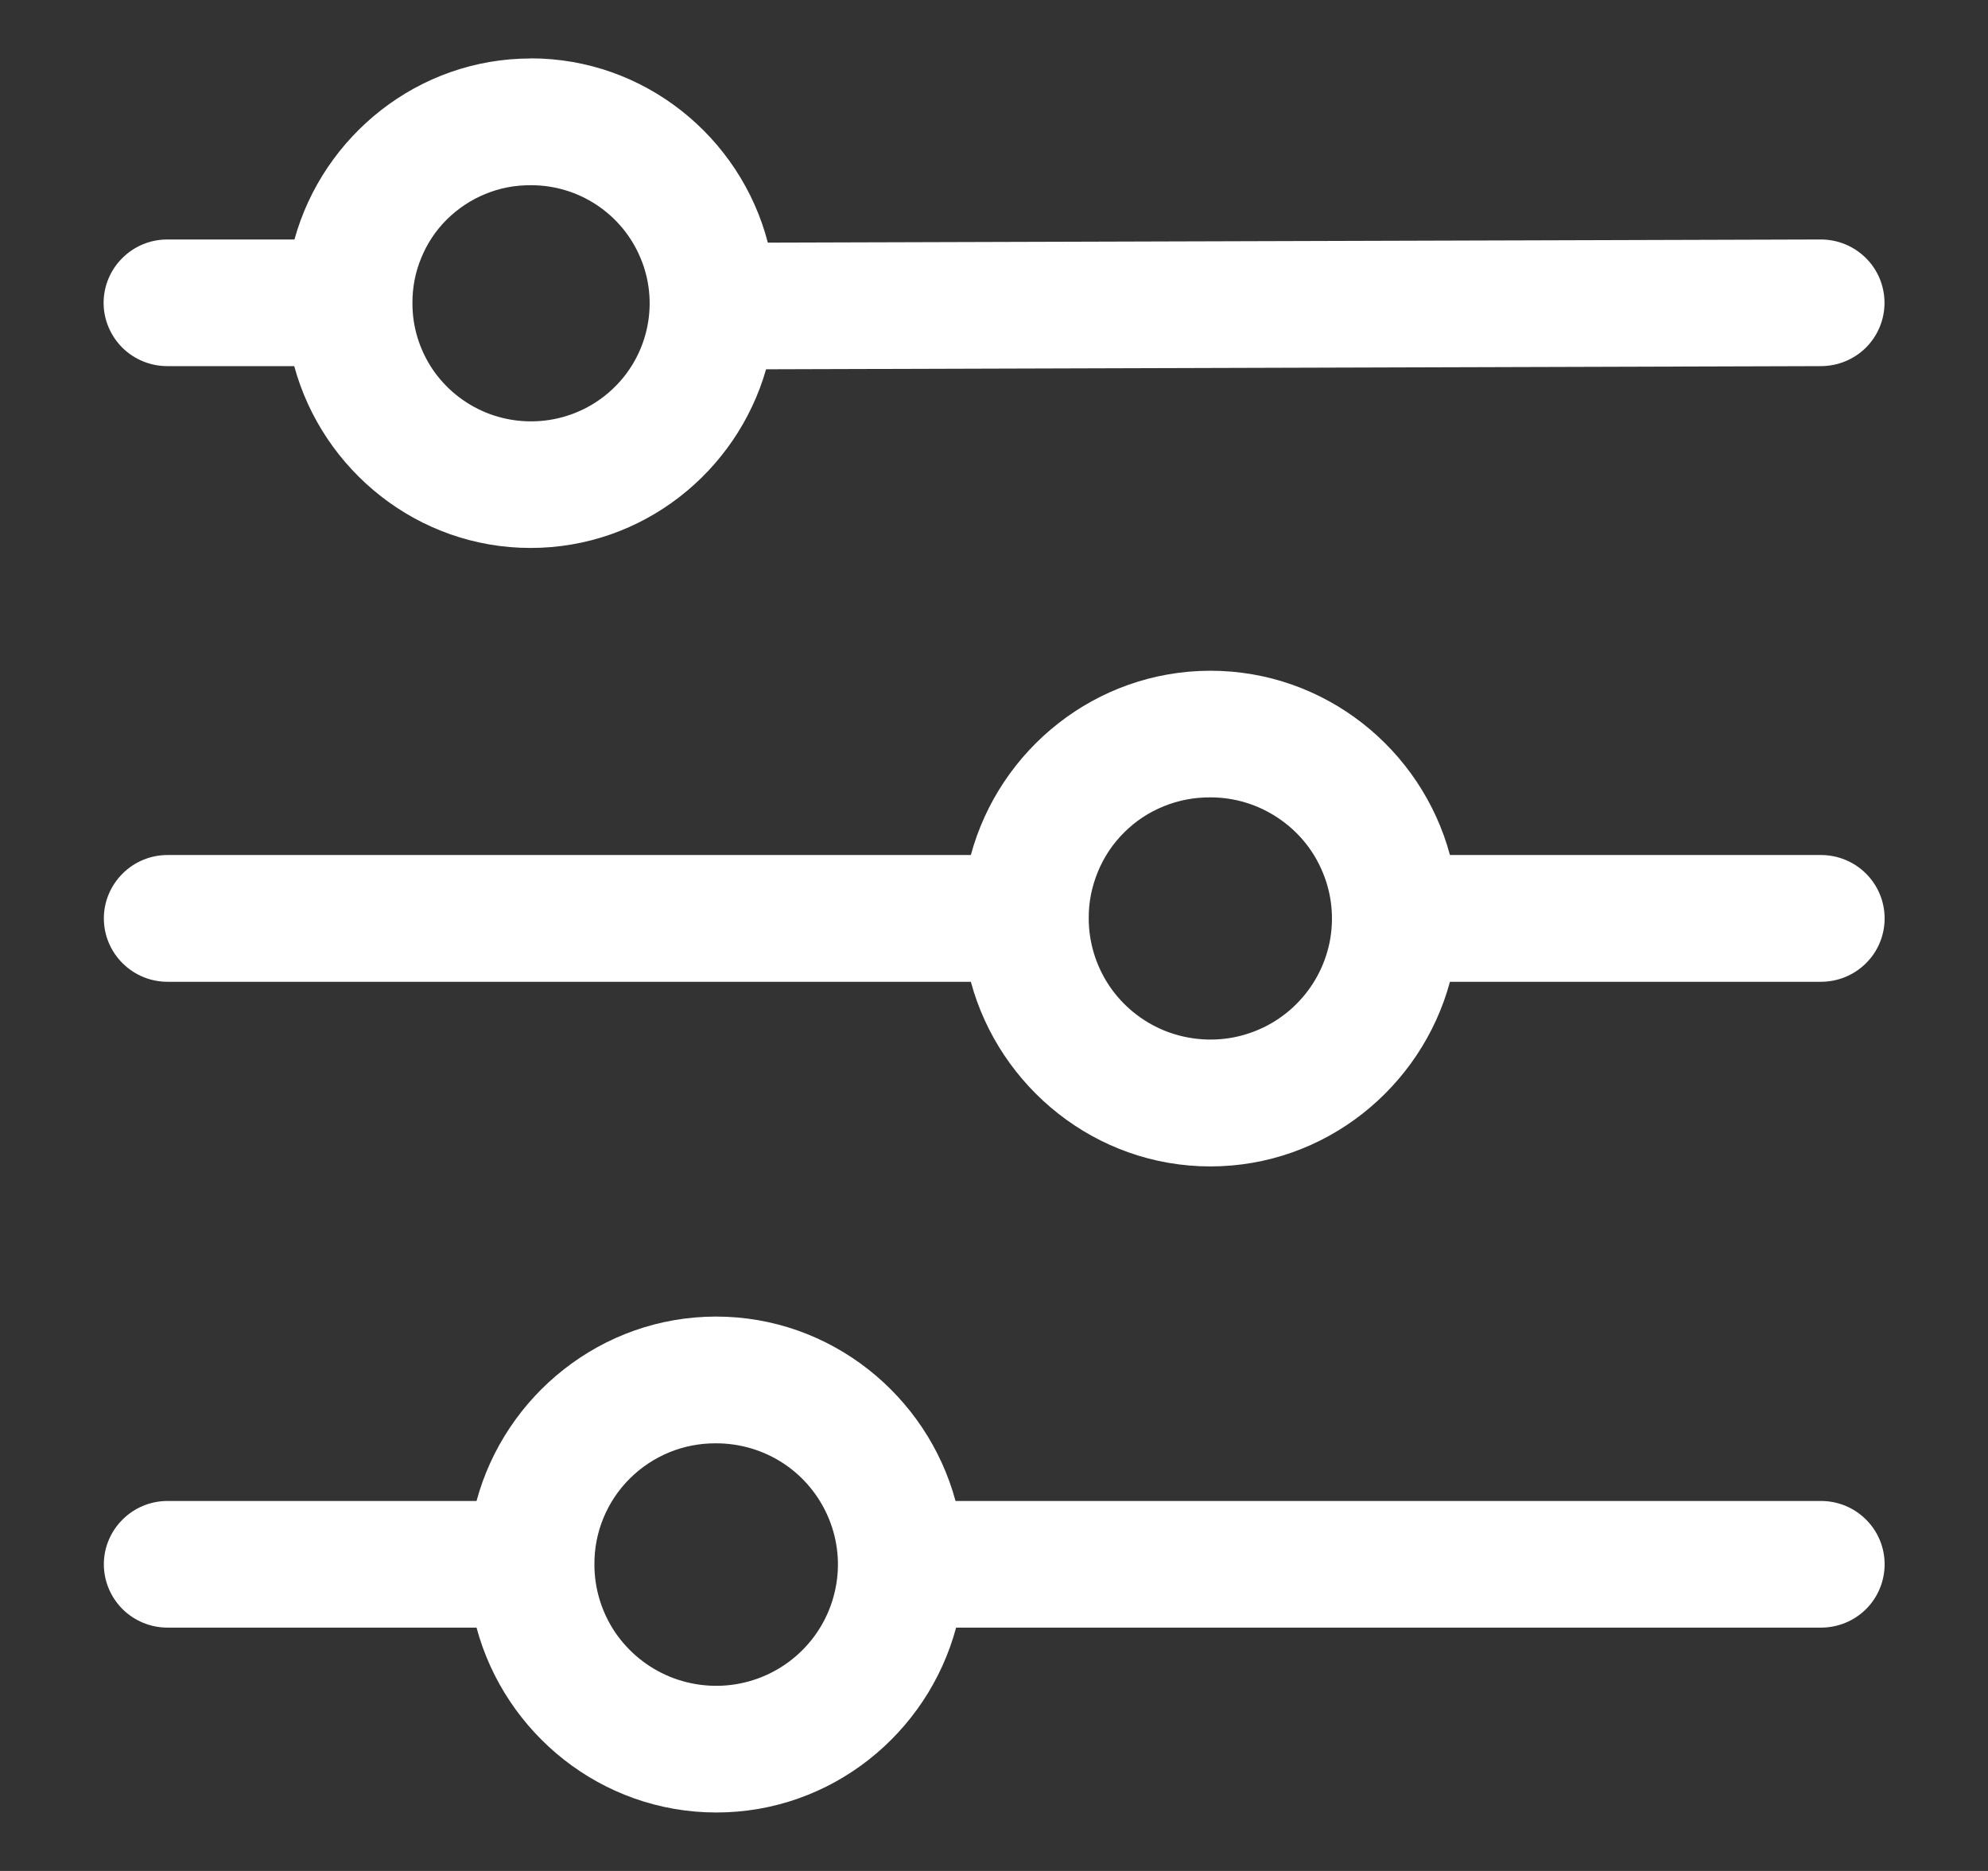 <svg width="17" height="16" viewBox="0 0 17 16" fill="none" xmlns="http://www.w3.org/2000/svg">
<rect x="0" y="0" width="17" height="16" fill="#333333" stroke="none"/>
<g clip-path="url(#clip0_96_910)">
<path d="M4.539 0.5C3.575 0.5 2.763 1.162 2.518 2.048H1.43C1.286 2.048 1.148 2.105 1.046 2.207C0.944 2.308 0.886 2.446 0.886 2.59C0.886 2.733 0.944 2.871 1.046 2.973C1.148 3.074 1.286 3.131 1.43 3.131H2.516C2.758 4.021 3.572 4.686 4.537 4.686C5.494 4.686 6.3 4.036 6.551 3.158L15.571 3.131C15.715 3.131 15.854 3.074 15.956 2.973C16.058 2.871 16.115 2.733 16.115 2.59C16.115 2.446 16.058 2.308 15.956 2.207C15.854 2.105 15.715 2.048 15.571 2.048L6.566 2.075C6.332 1.173 5.512 0.499 4.537 0.499L4.539 0.5ZM4.539 1.584C4.739 1.583 4.936 1.642 5.103 1.753C5.27 1.864 5.4 2.021 5.477 2.206C5.555 2.39 5.575 2.594 5.536 2.79C5.497 2.986 5.401 3.166 5.259 3.307C5.117 3.449 4.936 3.545 4.739 3.584C4.542 3.623 4.338 3.603 4.153 3.527C3.967 3.45 3.809 3.321 3.697 3.155C3.586 2.988 3.526 2.793 3.527 2.593C3.526 2.46 3.551 2.329 3.602 2.206C3.652 2.083 3.726 1.971 3.821 1.877C3.915 1.784 4.027 1.709 4.15 1.659C4.273 1.608 4.405 1.583 4.539 1.584ZM10.352 5.736C9.371 5.736 8.546 6.409 8.302 7.312H1.432C1.288 7.312 1.15 7.369 1.048 7.471C0.946 7.573 0.888 7.71 0.888 7.854C0.888 7.998 0.946 8.136 1.048 8.237C1.15 8.339 1.288 8.396 1.432 8.396H8.302C8.546 9.299 9.371 9.975 10.35 9.975C11.33 9.975 12.155 9.3 12.399 8.396H15.572C15.716 8.396 15.855 8.339 15.957 8.237C16.059 8.136 16.116 7.998 16.116 7.854C16.116 7.71 16.059 7.573 15.957 7.471C15.855 7.369 15.716 7.312 15.572 7.312H12.399C12.156 6.409 11.331 5.736 10.35 5.736H10.352ZM10.352 6.819C10.557 6.819 10.758 6.88 10.929 6.995C11.1 7.109 11.233 7.27 11.311 7.46C11.39 7.649 11.41 7.857 11.37 8.058C11.329 8.259 11.23 8.443 11.084 8.588C10.939 8.733 10.753 8.831 10.551 8.871C10.35 8.91 10.141 8.889 9.951 8.811C9.761 8.732 9.599 8.599 9.485 8.429C9.371 8.258 9.31 8.058 9.31 7.853C9.309 7.717 9.336 7.582 9.388 7.456C9.44 7.329 9.516 7.215 9.613 7.119C9.71 7.022 9.825 6.946 9.952 6.895C10.079 6.843 10.215 6.818 10.352 6.819ZM6.124 11.259C5.145 11.259 4.319 11.933 4.075 12.836H1.432C1.288 12.836 1.15 12.893 1.048 12.995C0.946 13.096 0.888 13.234 0.888 13.377C0.888 13.521 0.946 13.659 1.048 13.761C1.15 13.862 1.288 13.919 1.432 13.919H4.075C4.318 14.824 5.144 15.5 6.126 15.5C7.109 15.5 7.933 14.824 8.176 13.919H15.572C15.717 13.919 15.855 13.862 15.957 13.761C16.059 13.659 16.116 13.521 16.116 13.377C16.116 13.234 16.059 13.096 15.957 12.995C15.855 12.893 15.717 12.836 15.572 12.836H8.171C7.927 11.933 7.102 11.259 6.123 11.259H6.124ZM6.124 12.343C6.33 12.343 6.531 12.403 6.703 12.517C6.874 12.631 7.007 12.793 7.086 12.983C7.165 13.172 7.186 13.381 7.145 13.582C7.105 13.783 7.006 13.968 6.86 14.113C6.715 14.258 6.529 14.357 6.327 14.397C6.125 14.437 5.916 14.416 5.726 14.338C5.535 14.259 5.373 14.126 5.258 13.956C5.144 13.785 5.083 13.585 5.083 13.38C5.082 13.243 5.108 13.108 5.16 12.982C5.212 12.856 5.288 12.741 5.385 12.645C5.482 12.548 5.597 12.472 5.723 12.42C5.85 12.368 5.986 12.342 6.123 12.343H6.124Z" fill="white"/>
</g>
<defs>
<clipPath id="clip0_96_910">
<rect width="15.231" height="15" fill="white" transform="translate(0.885 0.5)"/>
</clipPath>
</defs>
</svg>
